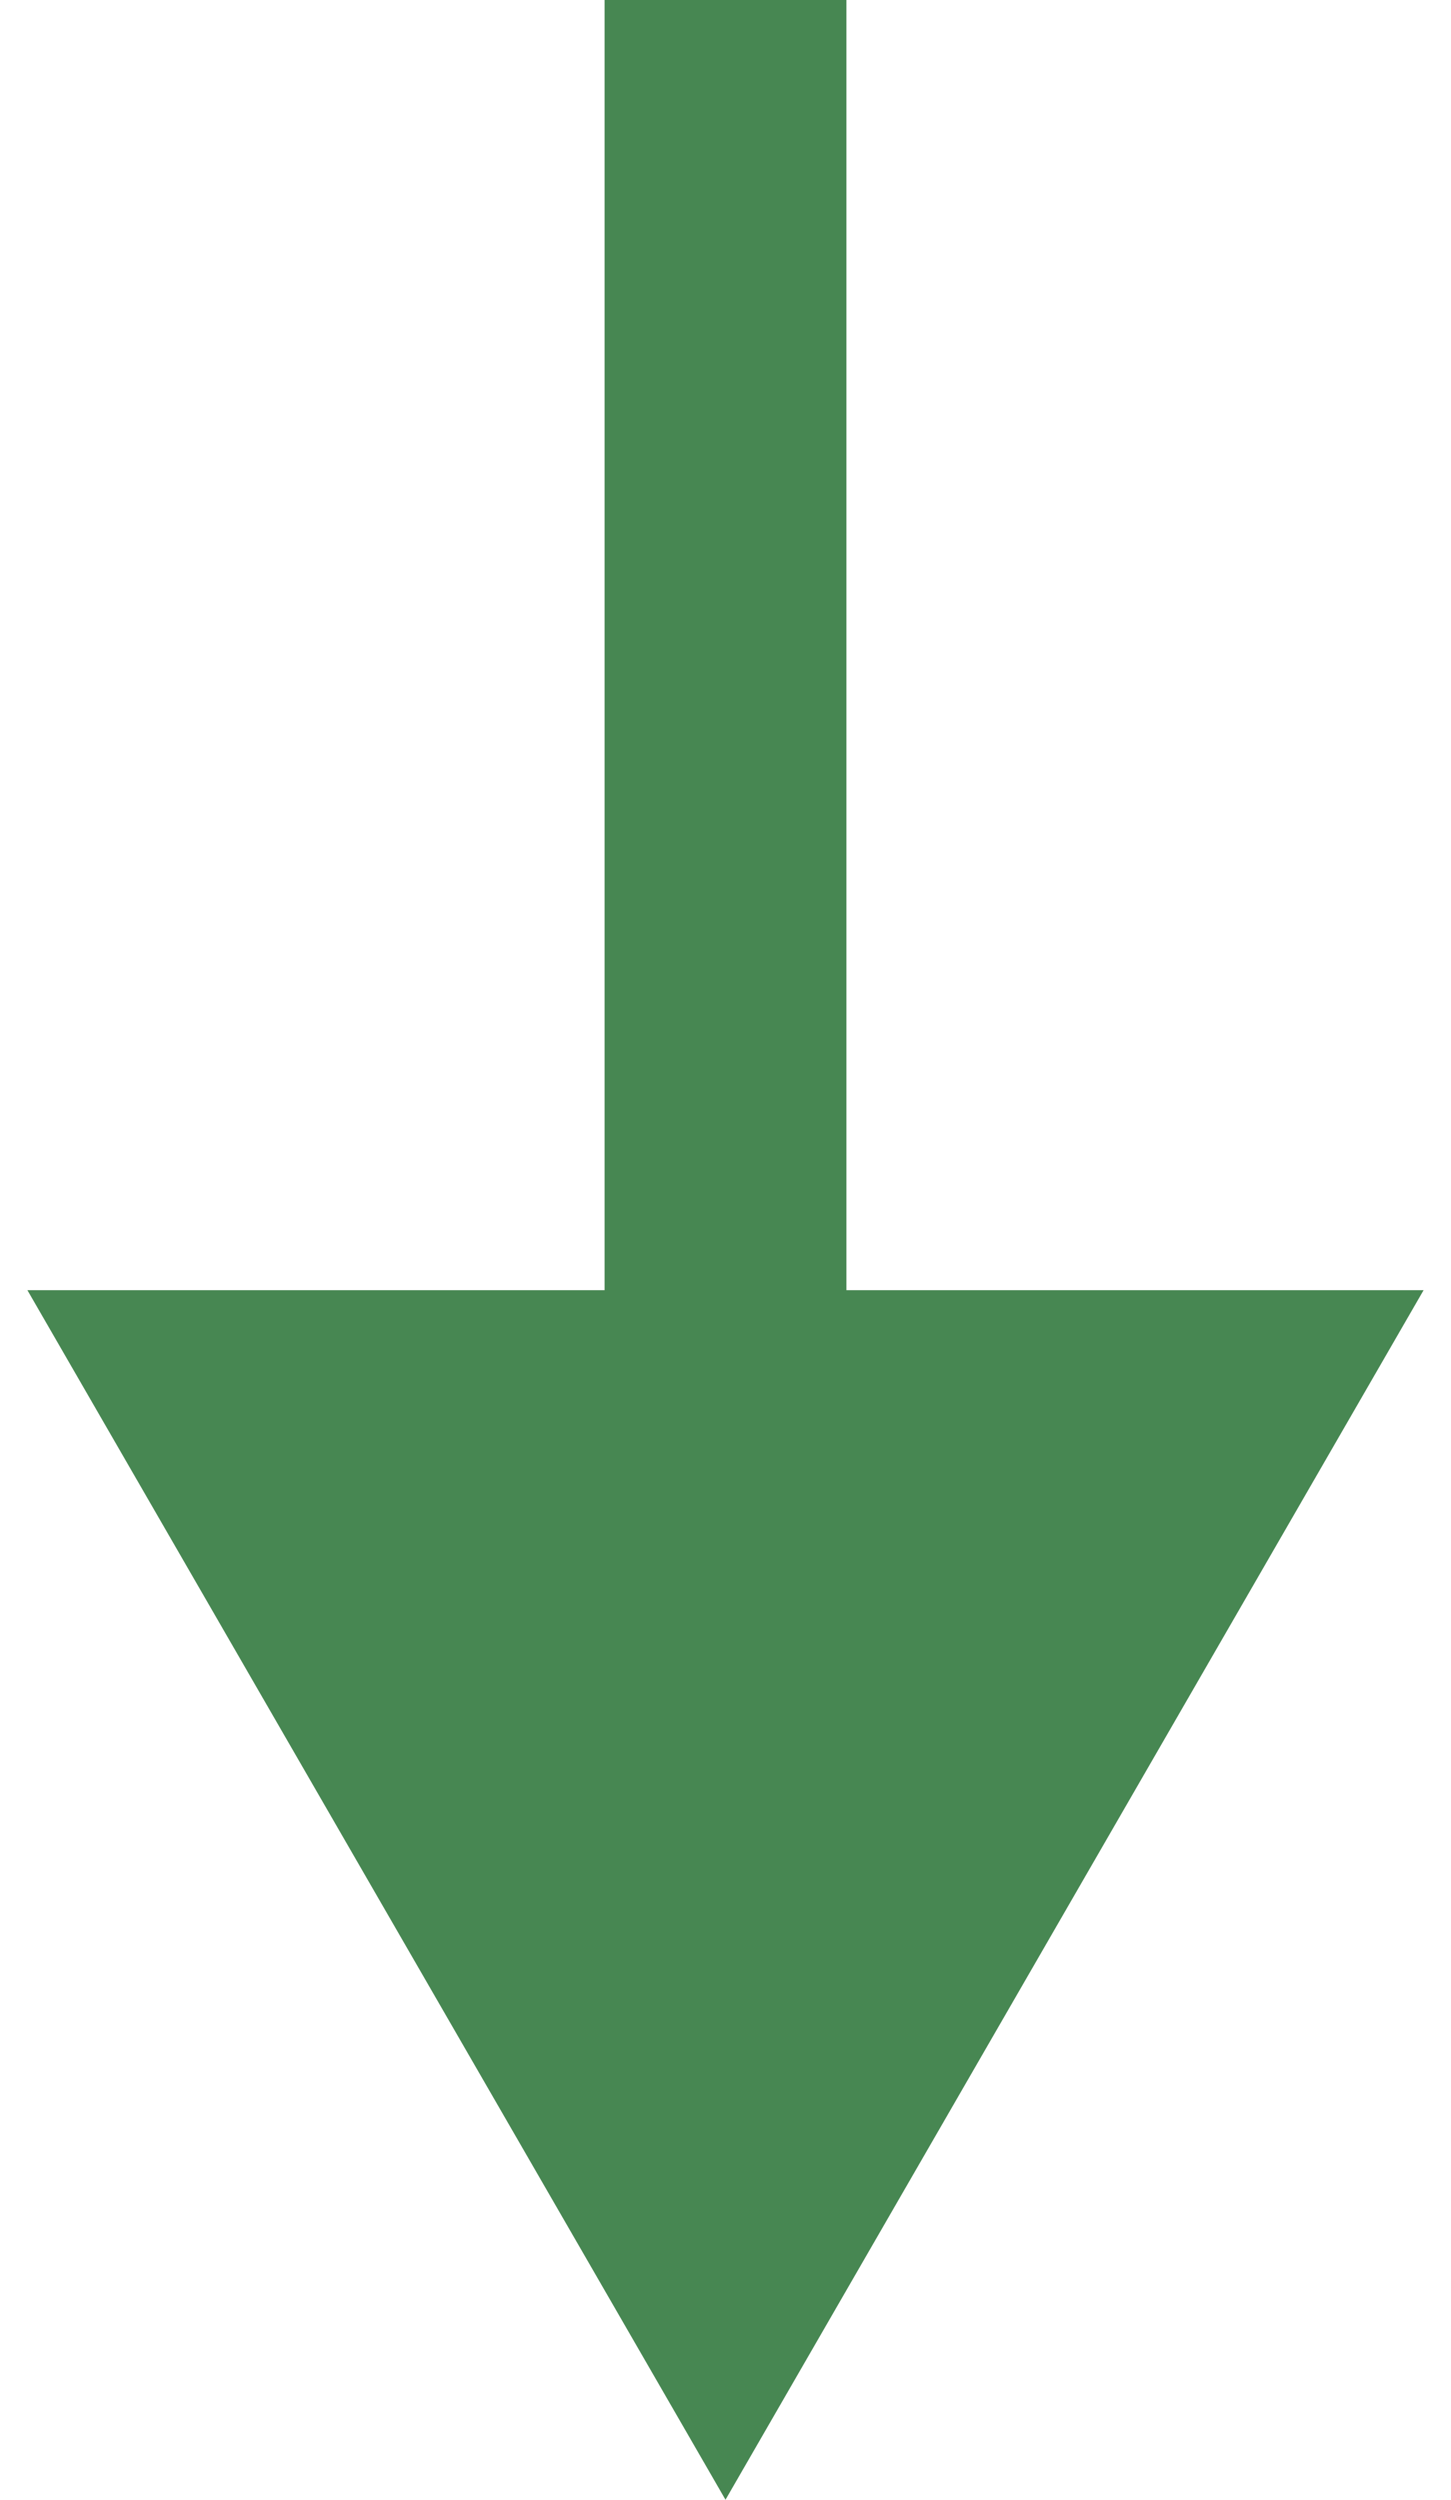 <?xml version="1.0" encoding="UTF-8"?> <svg xmlns="http://www.w3.org/2000/svg" width="18" height="31" viewBox="0 0 18 31" fill="none"> <path d="M9 31L17.66 16L0.34 16L9 31ZM7.5 -6.55671e-08L7.5 17.5L10.5 17.5L10.5 6.55671e-08L7.5 -6.55671e-08Z" fill="#478752"></path> </svg> 